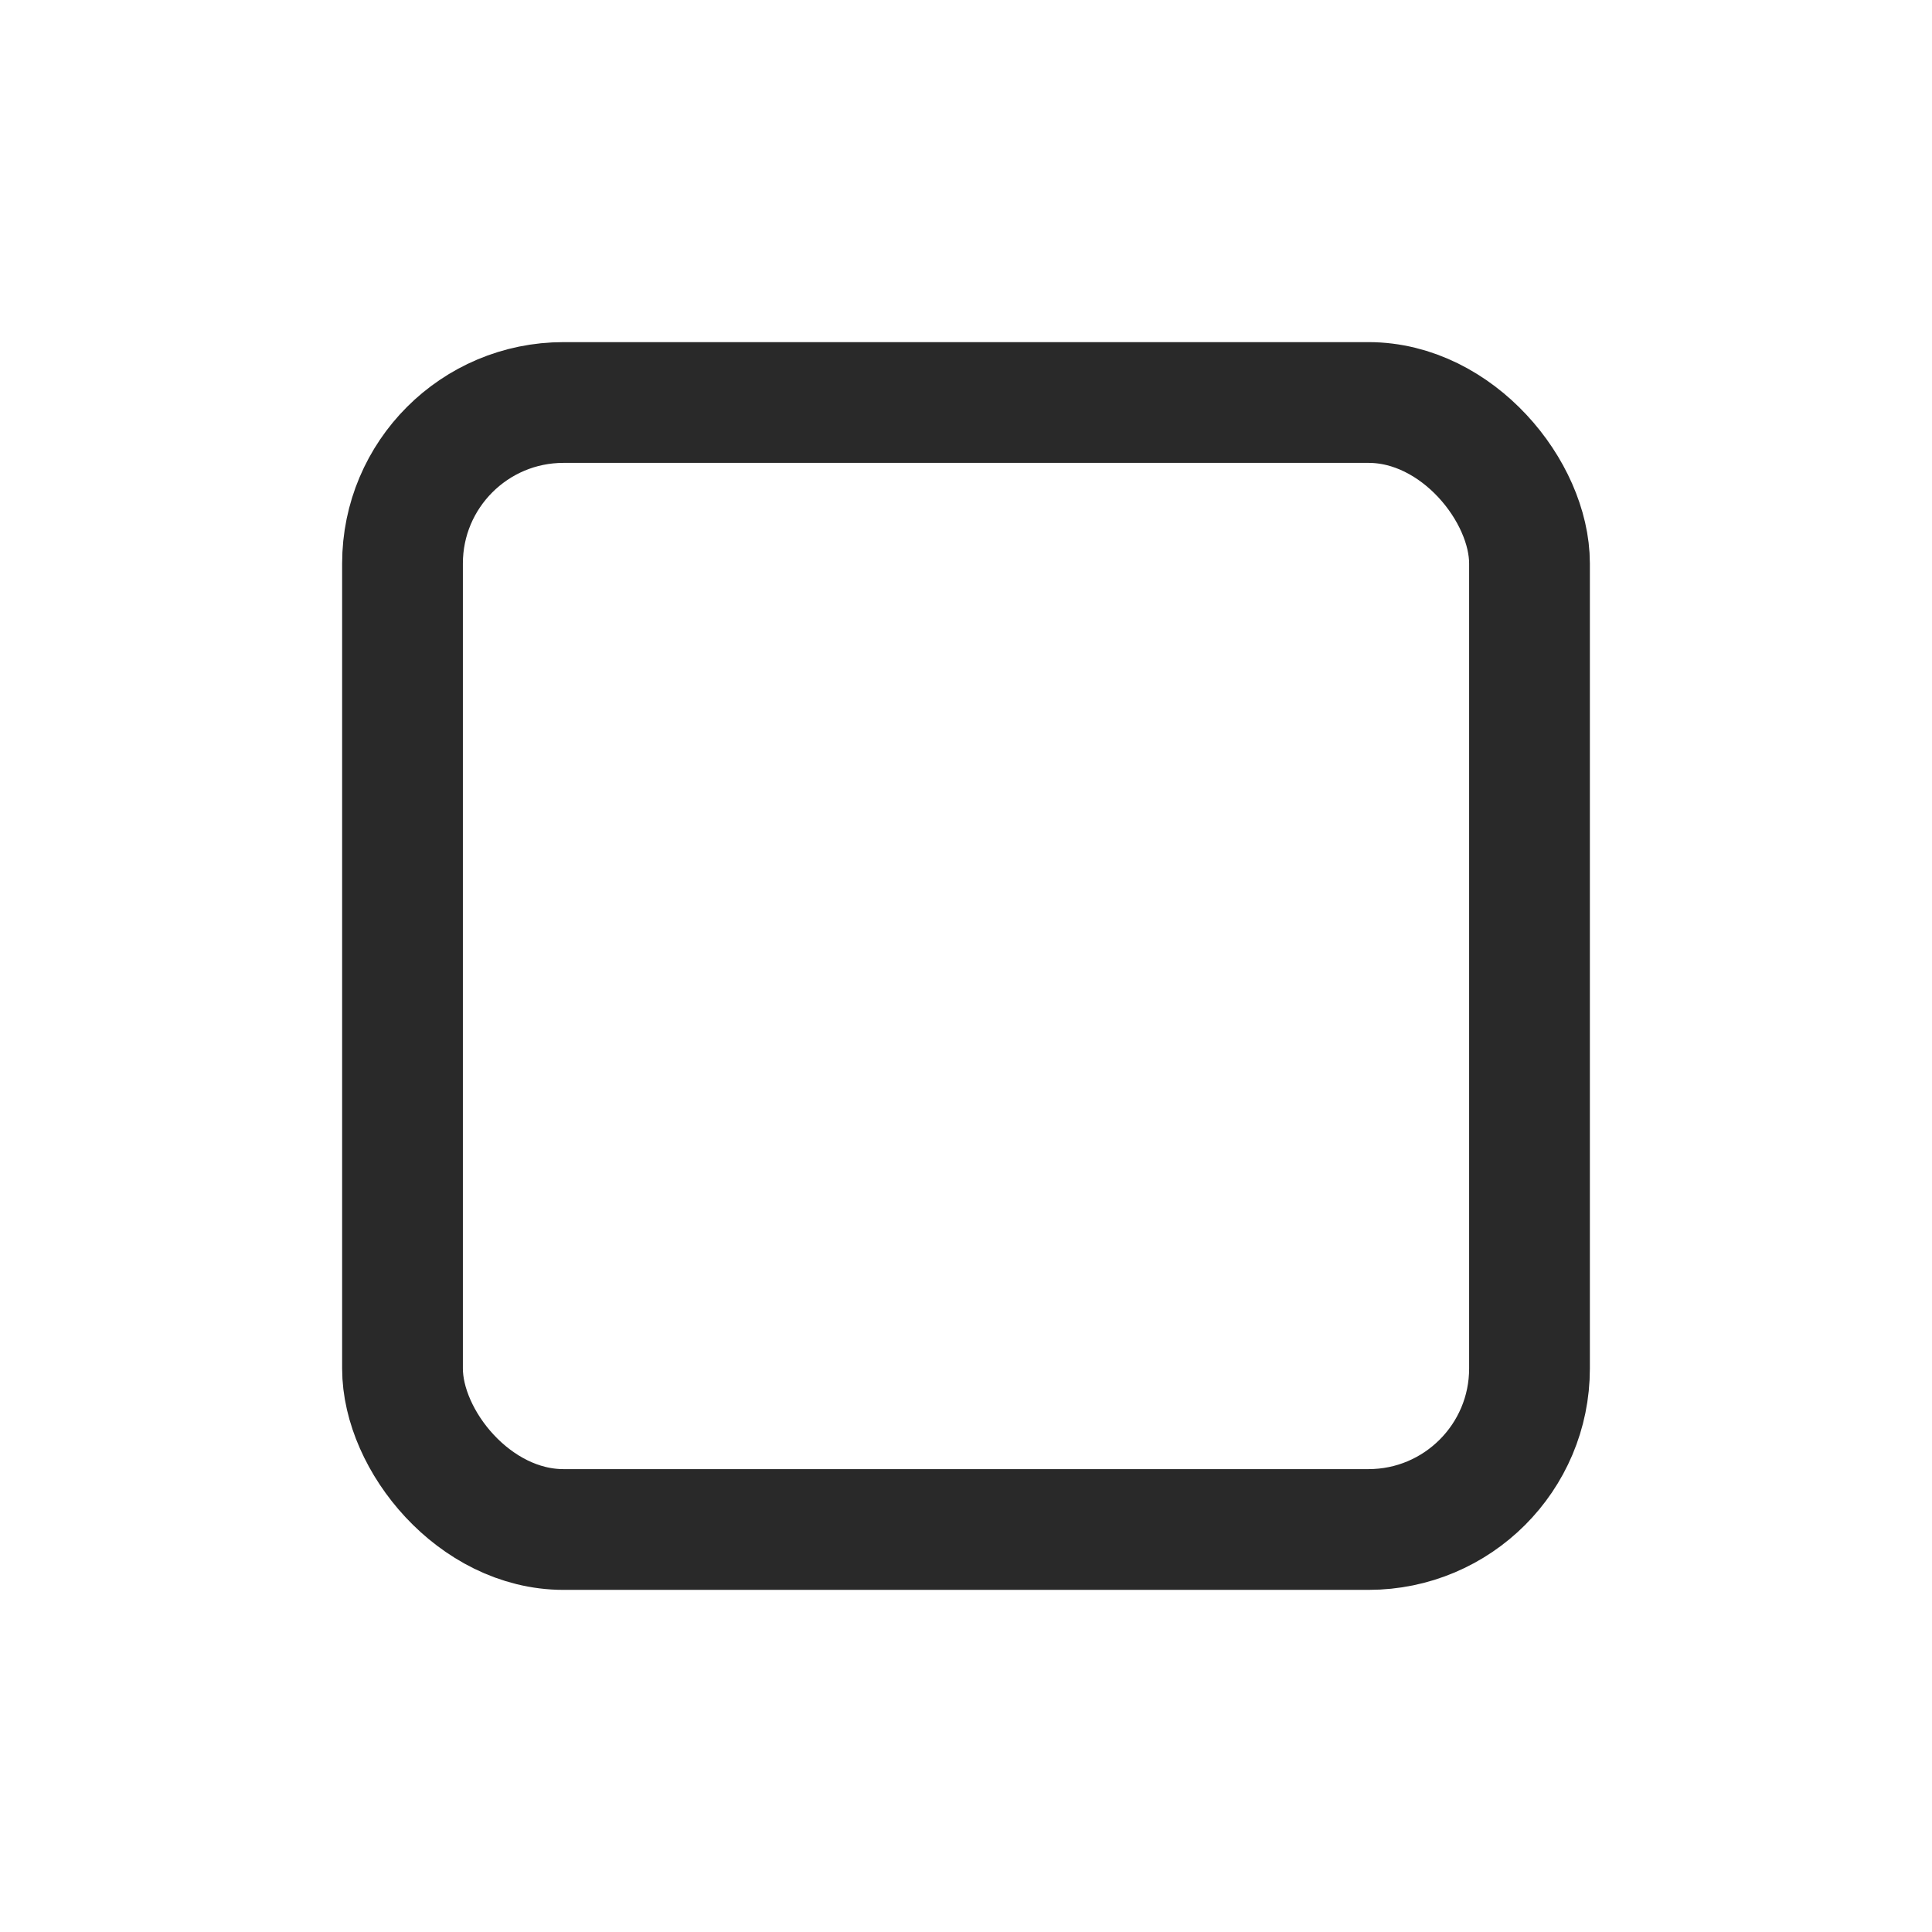 <svg width="24" height="24" viewBox="0 0 24 24" fill="none" xmlns="http://www.w3.org/2000/svg">
<rect x="5" y="5" width="14" height="14" rx="2" stroke="#292929" stroke-width="1.5" stroke-linecap="round" stroke-linejoin="round"/>
</svg>
